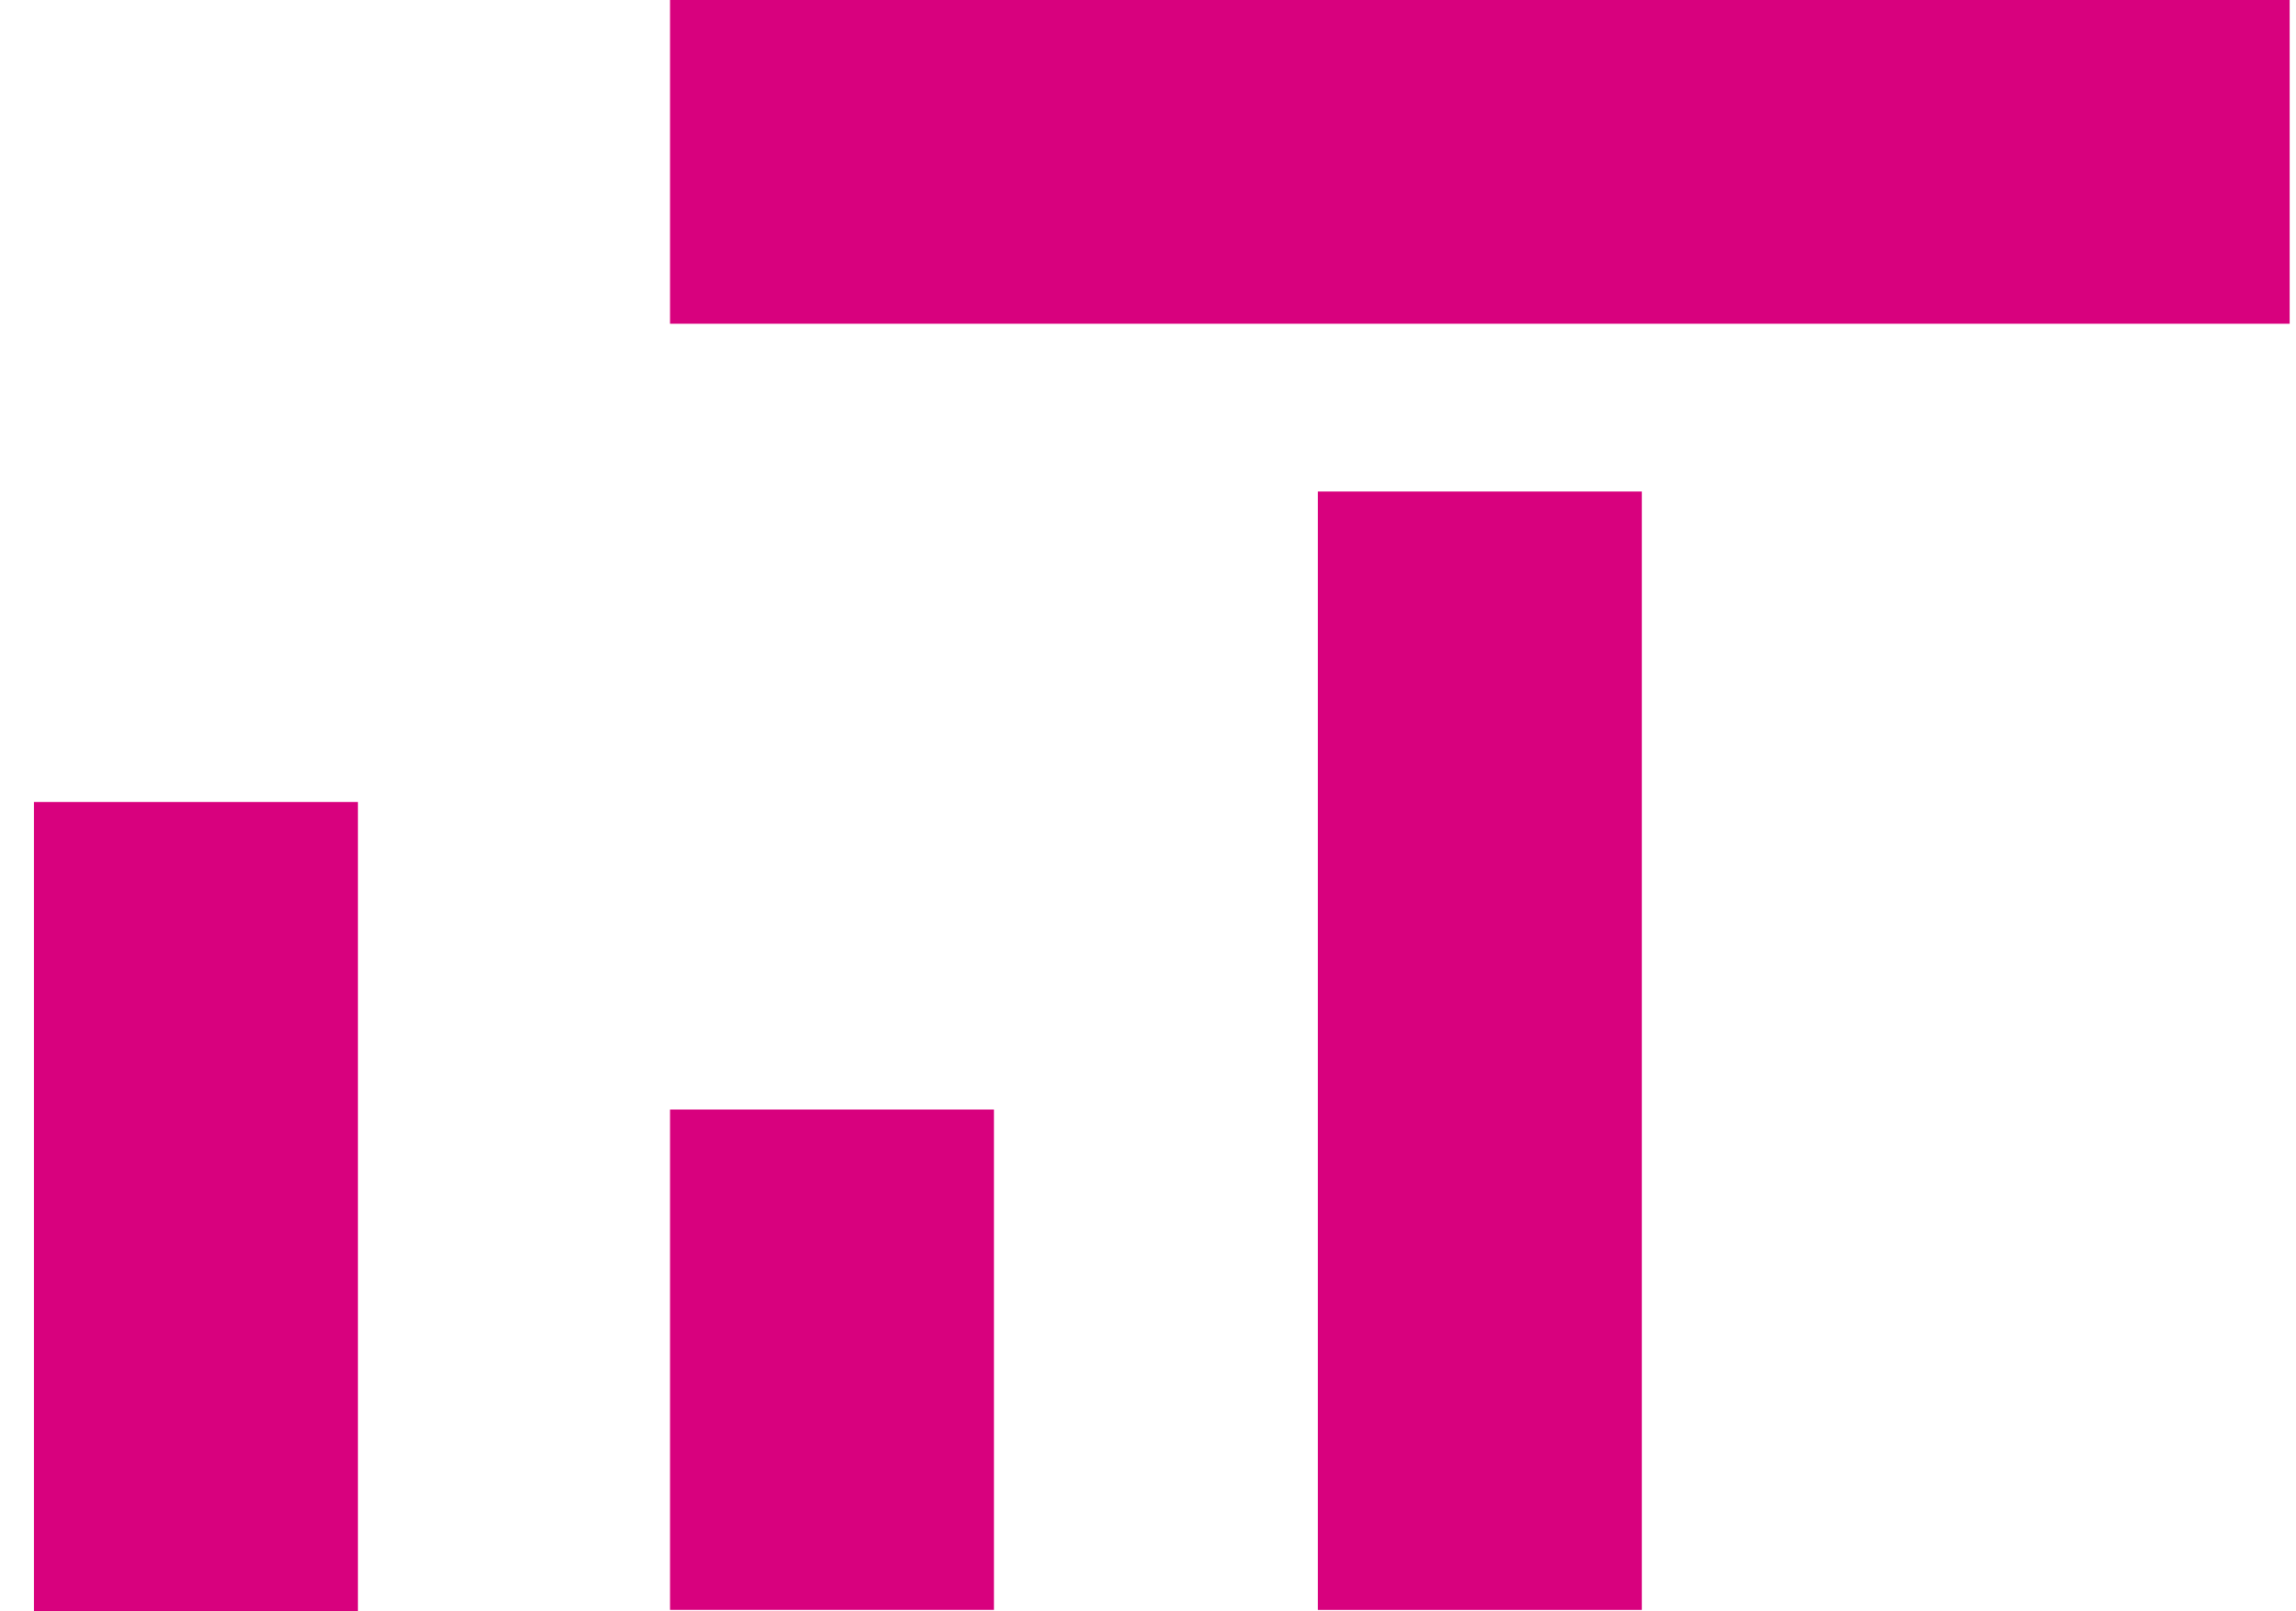 <?xml version="1.0" encoding="UTF-8"?> <svg xmlns="http://www.w3.org/2000/svg" width="57" height="40" viewBox="0 0 57 40" fill="none"><rect x="0.843" y="19.909" width="8.042" height="20.091" fill="#D8017E"></rect><rect x="16.634" y="27.543" width="8.042" height="12.42" fill="#D8017E"></rect><rect x="32.717" y="12.201" width="8.042" height="27.763" fill="#D8017E"></rect><rect x="16.634" y="8.036" width="8.037" height="40.209" transform="rotate(-90 16.634 8.036)" fill="#D8017E"></rect></svg> 
